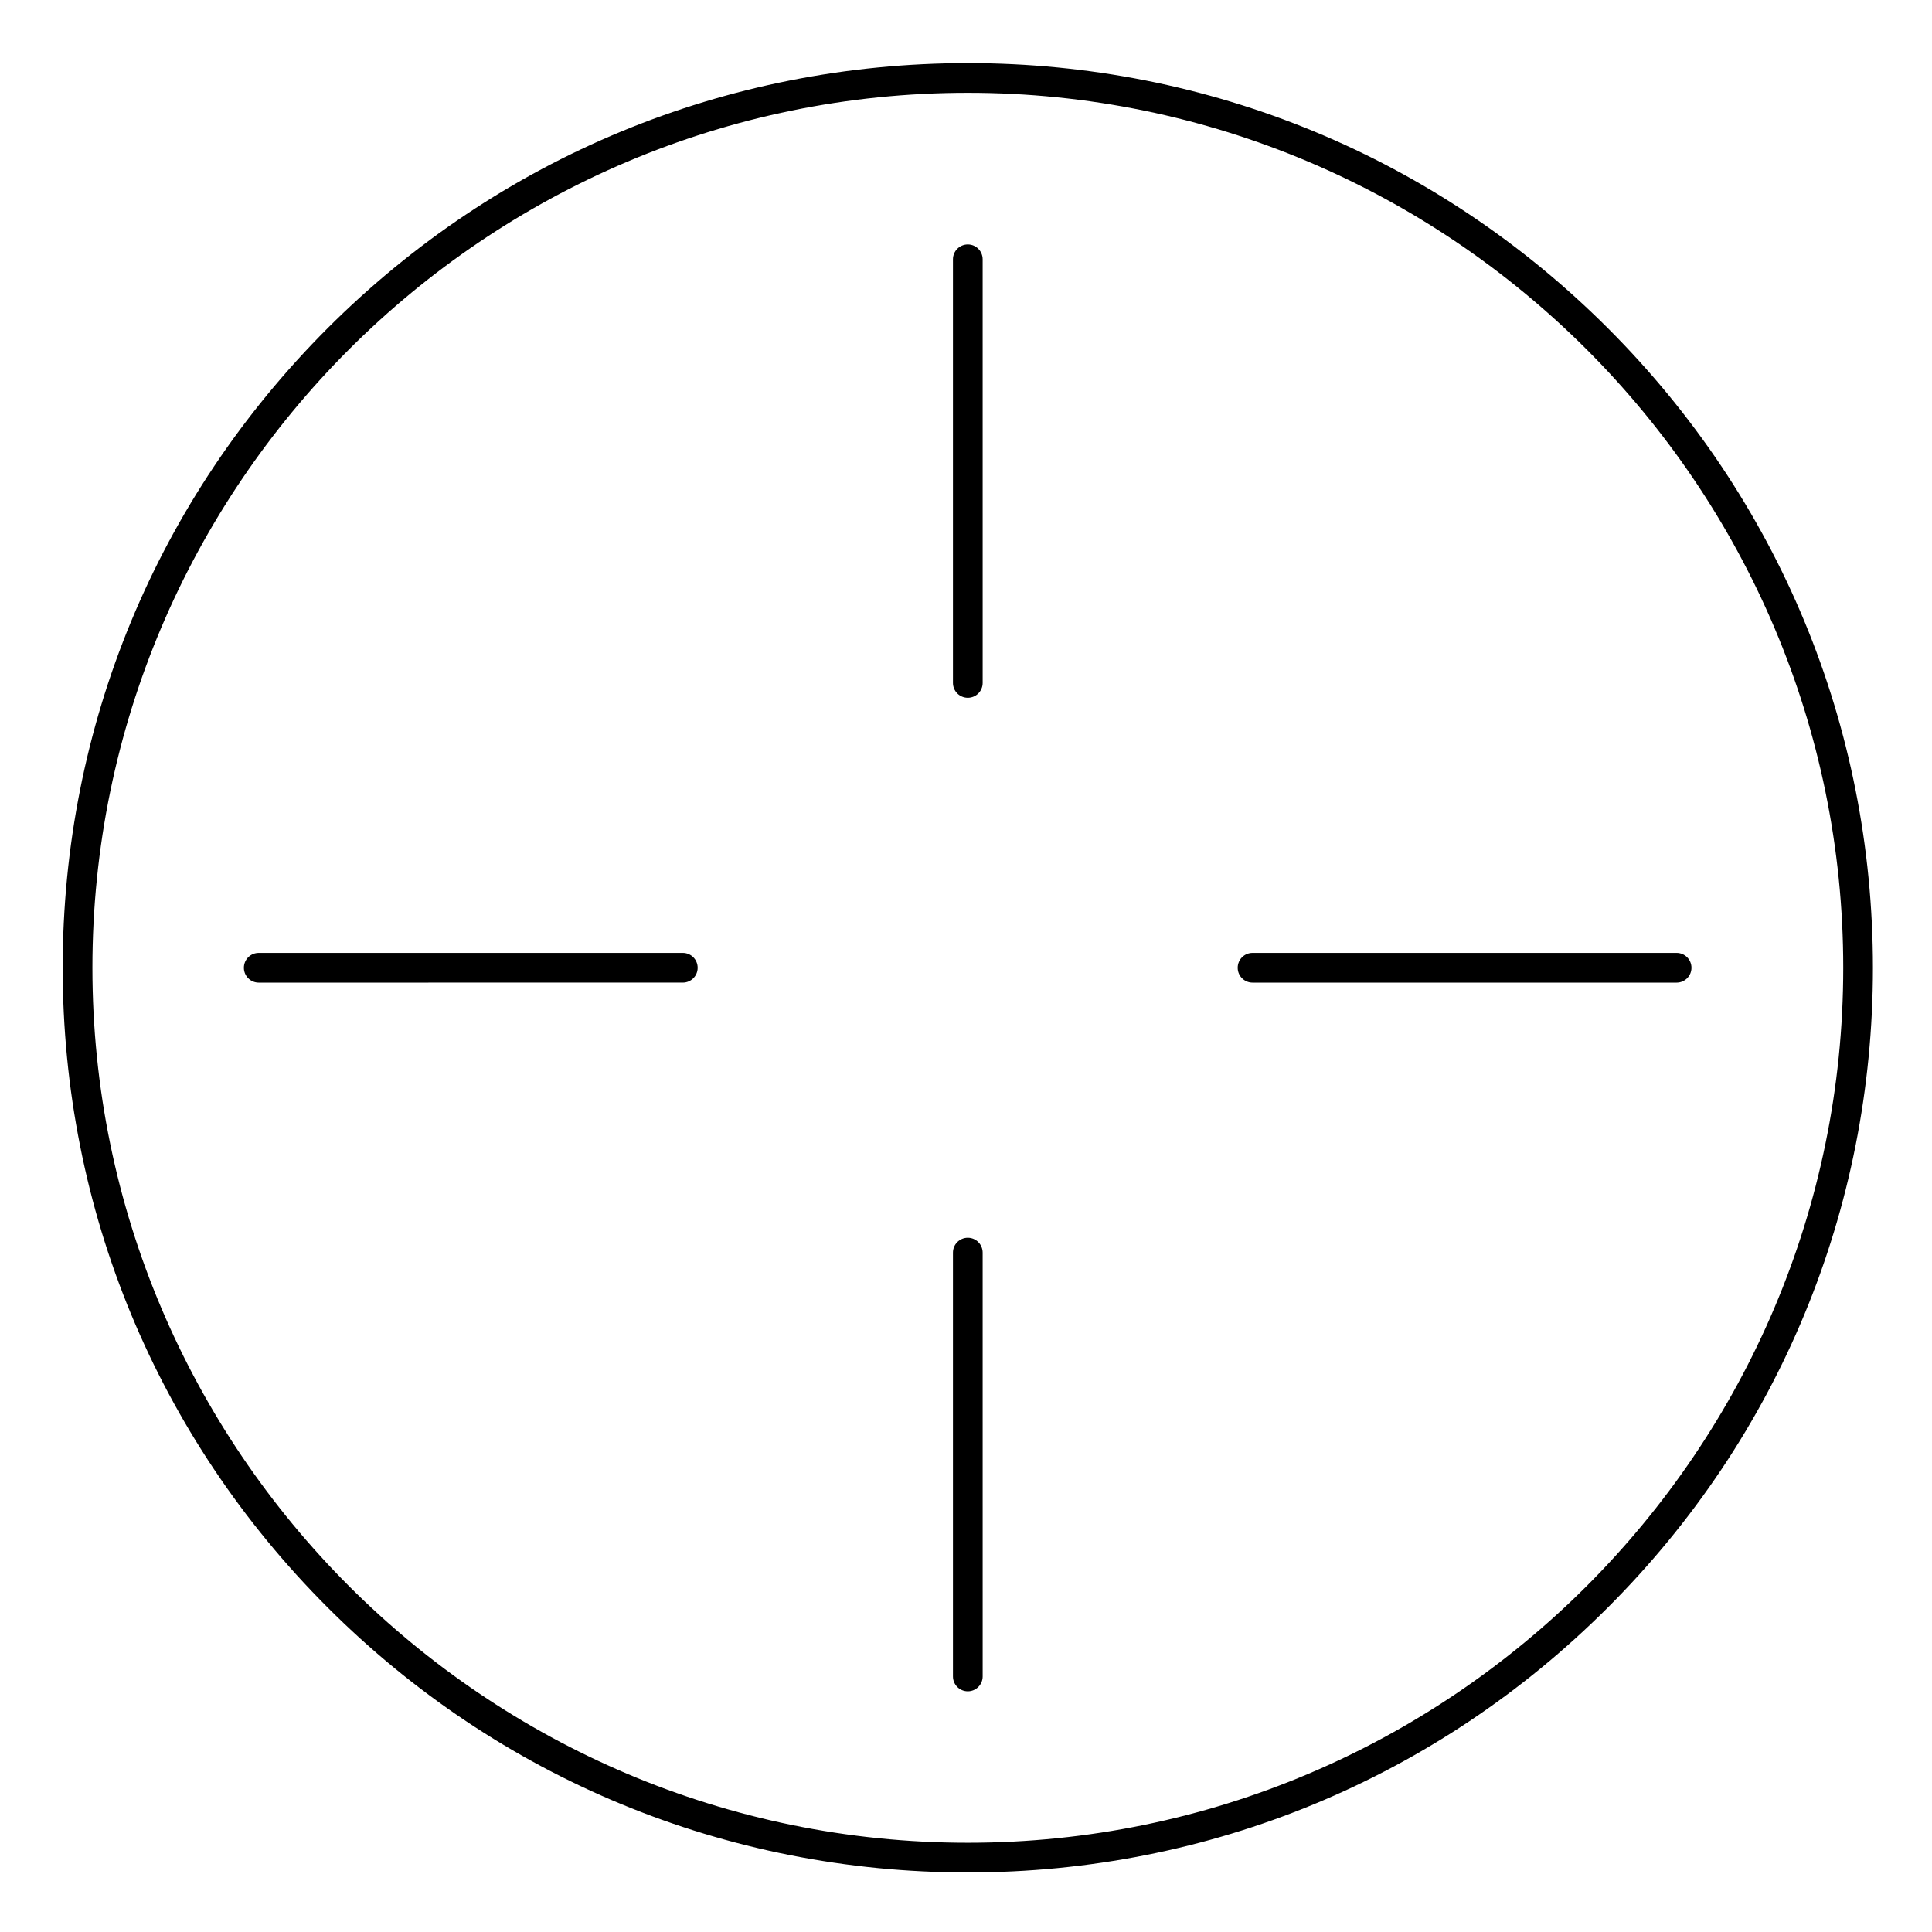 <?xml version="1.0" encoding="UTF-8"?>
<!-- Uploaded to: SVG Repo, www.svgrepo.com, Generator: SVG Repo Mixer Tools -->
<svg fill="#000000" width="800px" height="800px" version="1.1" viewBox="144 144 512 512" xmlns="http://www.w3.org/2000/svg">
 <g>
  <path d="m570.08 230.95c-45.309-45.285-105.54-70.227-169.6-70.227-64.086 0-124.33 24.941-169.63 70.227-45.293 45.281-70.238 105.48-70.238 169.52 0 64.062 24.945 124.28 70.238 169.55 45.293 45.27 105.54 70.203 169.63 70.203 64.066 0 124.3-24.934 169.6-70.203 45.309-45.277 70.266-105.49 70.266-169.55-0.004-64.031-24.957-124.23-70.266-169.52zm-169.6 401.4c-127.92 0-231.99-104.02-231.99-231.88-0.004-127.86 104.07-231.88 231.99-231.88 127.92 0 232 104.02 232 231.88-0.004 127.86-104.08 231.88-232 231.88z"/>
  <path d="m400.48 208.78c-2.172 0-3.938 1.762-3.938 3.938v112.26c0 2.172 1.762 3.938 3.938 3.938 2.172 0 3.938-1.762 3.938-3.938l-0.004-112.26c0-2.176-1.762-3.938-3.934-3.938z"/>
  <path d="m588.32 396.53h-112.38c-2.172 0-3.938 1.762-3.938 3.938 0 2.172 1.762 3.938 3.938 3.938h112.38c2.172 0 3.938-1.762 3.938-3.938s-1.762-3.938-3.938-3.938z"/>
  <path d="m400.48 472.02c-2.172 0-3.938 1.762-3.938 3.938v112.32c0 2.172 1.762 3.938 3.938 3.938 2.172 0 3.938-1.762 3.938-3.938l-0.004-112.32c0-2.176-1.762-3.938-3.934-3.938z"/>
  <path d="m324.95 396.53h-112.38c-2.172 0-3.938 1.762-3.938 3.938 0 2.172 1.762 3.938 3.938 3.938l112.38-0.004c2.172 0 3.938-1.762 3.938-3.938-0.004-2.172-1.766-3.934-3.938-3.934z"/>
 </g>
</svg>